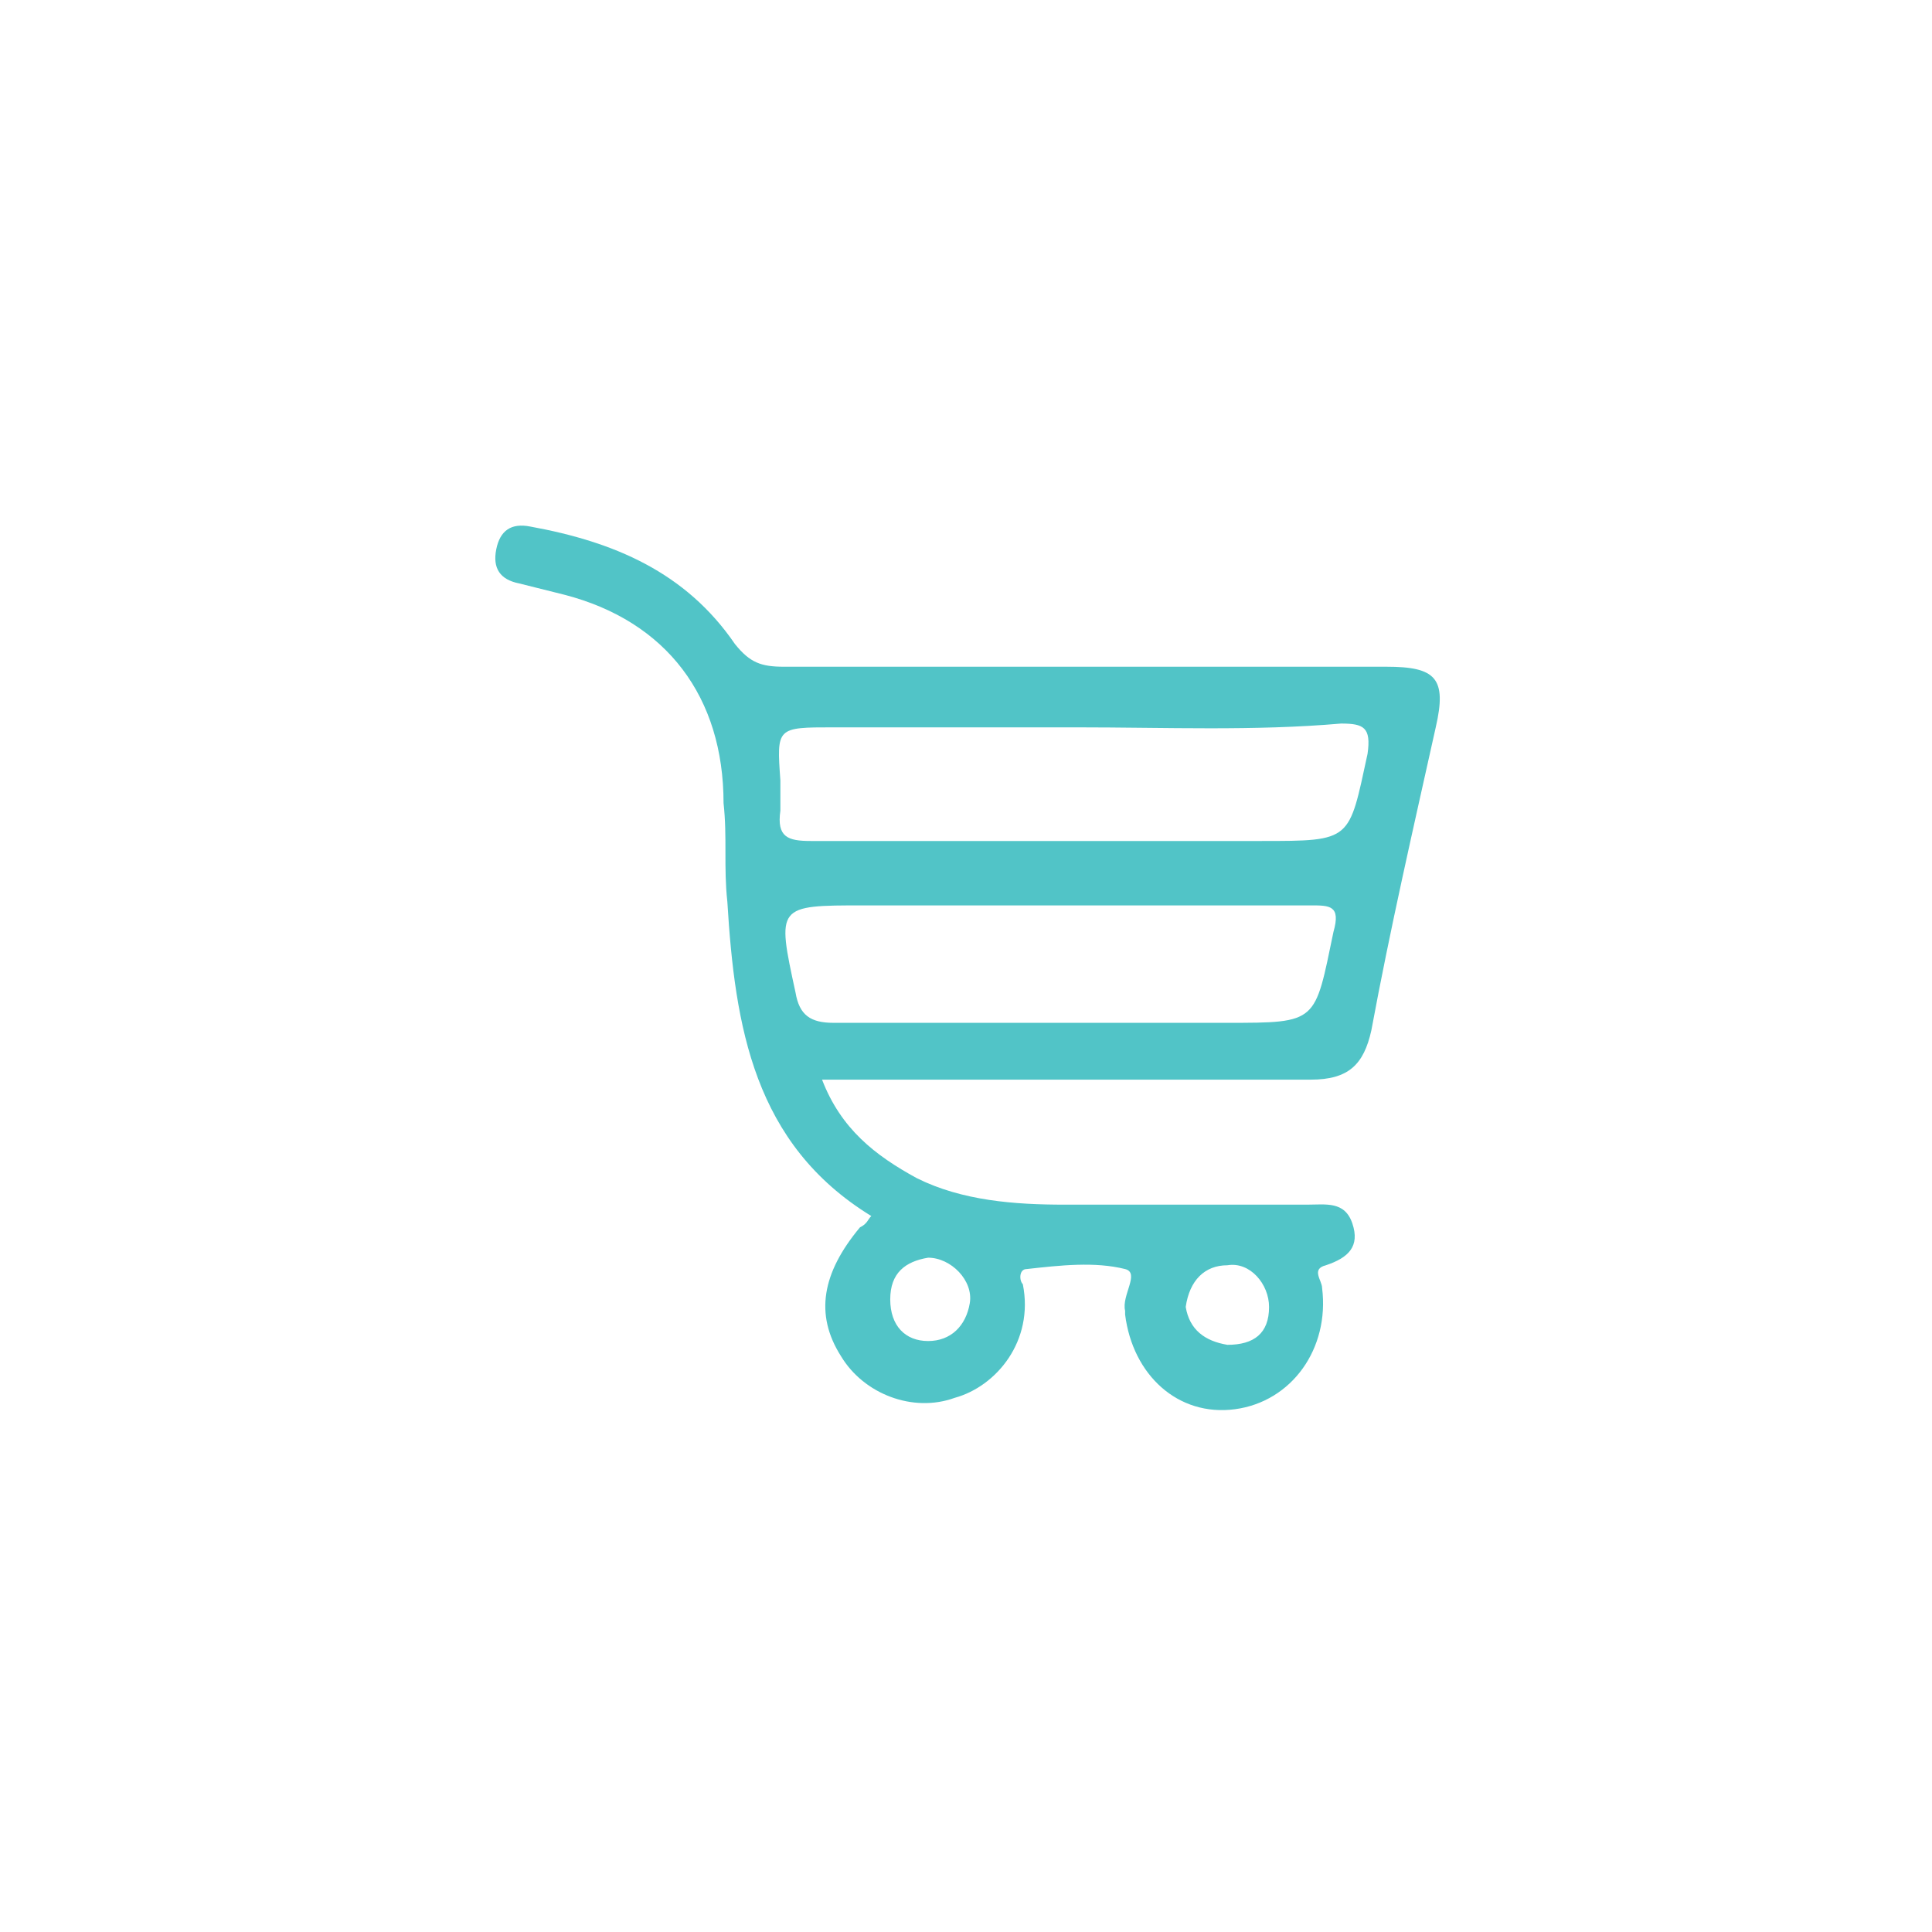 <?xml version="1.0" encoding="utf-8"?>
<!-- Generator: Adobe Illustrator 25.0.0, SVG Export Plug-In . SVG Version: 6.00 Build 0)  -->
<svg version="1.1" id="Layer_1" xmlns="http://www.w3.org/2000/svg" xmlns:xlink="http://www.w3.org/1999/xlink" x="0px" y="0px"
	 viewBox="0 0 51 51" style="enable-background:new 0 0 51 51;" xml:space="preserve">
<style type="text/css">
	.st0{fill:#51C4C7;}
</style>
<g>
	<path class="st0" d="M23,32.1c-3.1-1.9-3.6-5-3.8-8.3c-0.1-0.9,0-1.7-0.1-2.6c0-2.8-1.5-4.8-4.2-5.5c-0.4-0.1-0.8-0.2-1.2-0.3
		c-0.5-0.1-0.7-0.4-0.6-0.9c0.1-0.5,0.4-0.7,0.9-0.6c2.2,0.4,4.1,1.2,5.4,3.1c0.4,0.5,0.7,0.6,1.3,0.6c5.3,0,10.6,0,15.9,0
		c1.3,0,1.6,0.3,1.3,1.6c-0.6,2.7-1.2,5.3-1.7,8c-0.2,0.9-0.6,1.3-1.6,1.3c-4.2,0-8.5,0-12.9,0c0.5,1.3,1.4,2,2.5,2.6
		c1.2,0.6,2.6,0.7,3.9,0.7c2.1,0,4.3,0,6.4,0c0.5,0,1-0.1,1.2,0.5c0.2,0.6-0.1,0.9-0.7,1.1c-0.4,0.1-0.1,0.4-0.1,0.6
		c0.2,1.6-0.8,3-2.3,3.2c-1.5,0.2-2.7-0.9-2.9-2.5c0,0,0-0.1,0-0.1c-0.1-0.4,0.4-1,0-1.1c-0.8-0.2-1.7-0.1-2.6,0
		c-0.2,0-0.2,0.3-0.1,0.4c0.3,1.5-0.7,2.7-1.8,3c-1.1,0.4-2.4-0.1-3-1.1c-0.7-1.1-0.5-2.2,0.5-3.4C22.9,32.3,22.9,32.2,23,32.1z
		 M28.4,19.2c-2.1,0-4.3,0-6.4,0c-1.5,0-1.5,0-1.4,1.4c0,0.3,0,0.5,0,0.8c-0.1,0.7,0.2,0.8,0.8,0.8c4,0,7.9,0,11.9,0
		c2.4,0,2.3,0,2.8-2.3c0.1-0.7-0.1-0.8-0.7-0.8C33.1,19.3,30.8,19.2,28.4,19.2z M28,23.9c-1.8,0-3.5,0-5.2,0c-2.3,0-2.3,0-1.8,2.3
		c0.1,0.6,0.4,0.8,1,0.8c3.5,0,6.9,0,10.4,0c2.4,0,2.3,0,2.8-2.4c0.2-0.7-0.1-0.7-0.6-0.7C32.4,23.9,30.2,23.9,28,23.9z M23.5,34.3
		c0,0.7,0.4,1.1,1,1.1c0.6,0,1-0.4,1.1-1c0.1-0.6-0.5-1.2-1.1-1.2C23.9,33.3,23.5,33.6,23.5,34.3z M32.4,35.5c0.7,0,1.1-0.3,1.1-1
		c0-0.6-0.5-1.2-1.1-1.1c-0.6,0-1,0.4-1.1,1.1C31.4,35.1,31.8,35.4,32.4,35.5z"/>
</g>
</svg>
